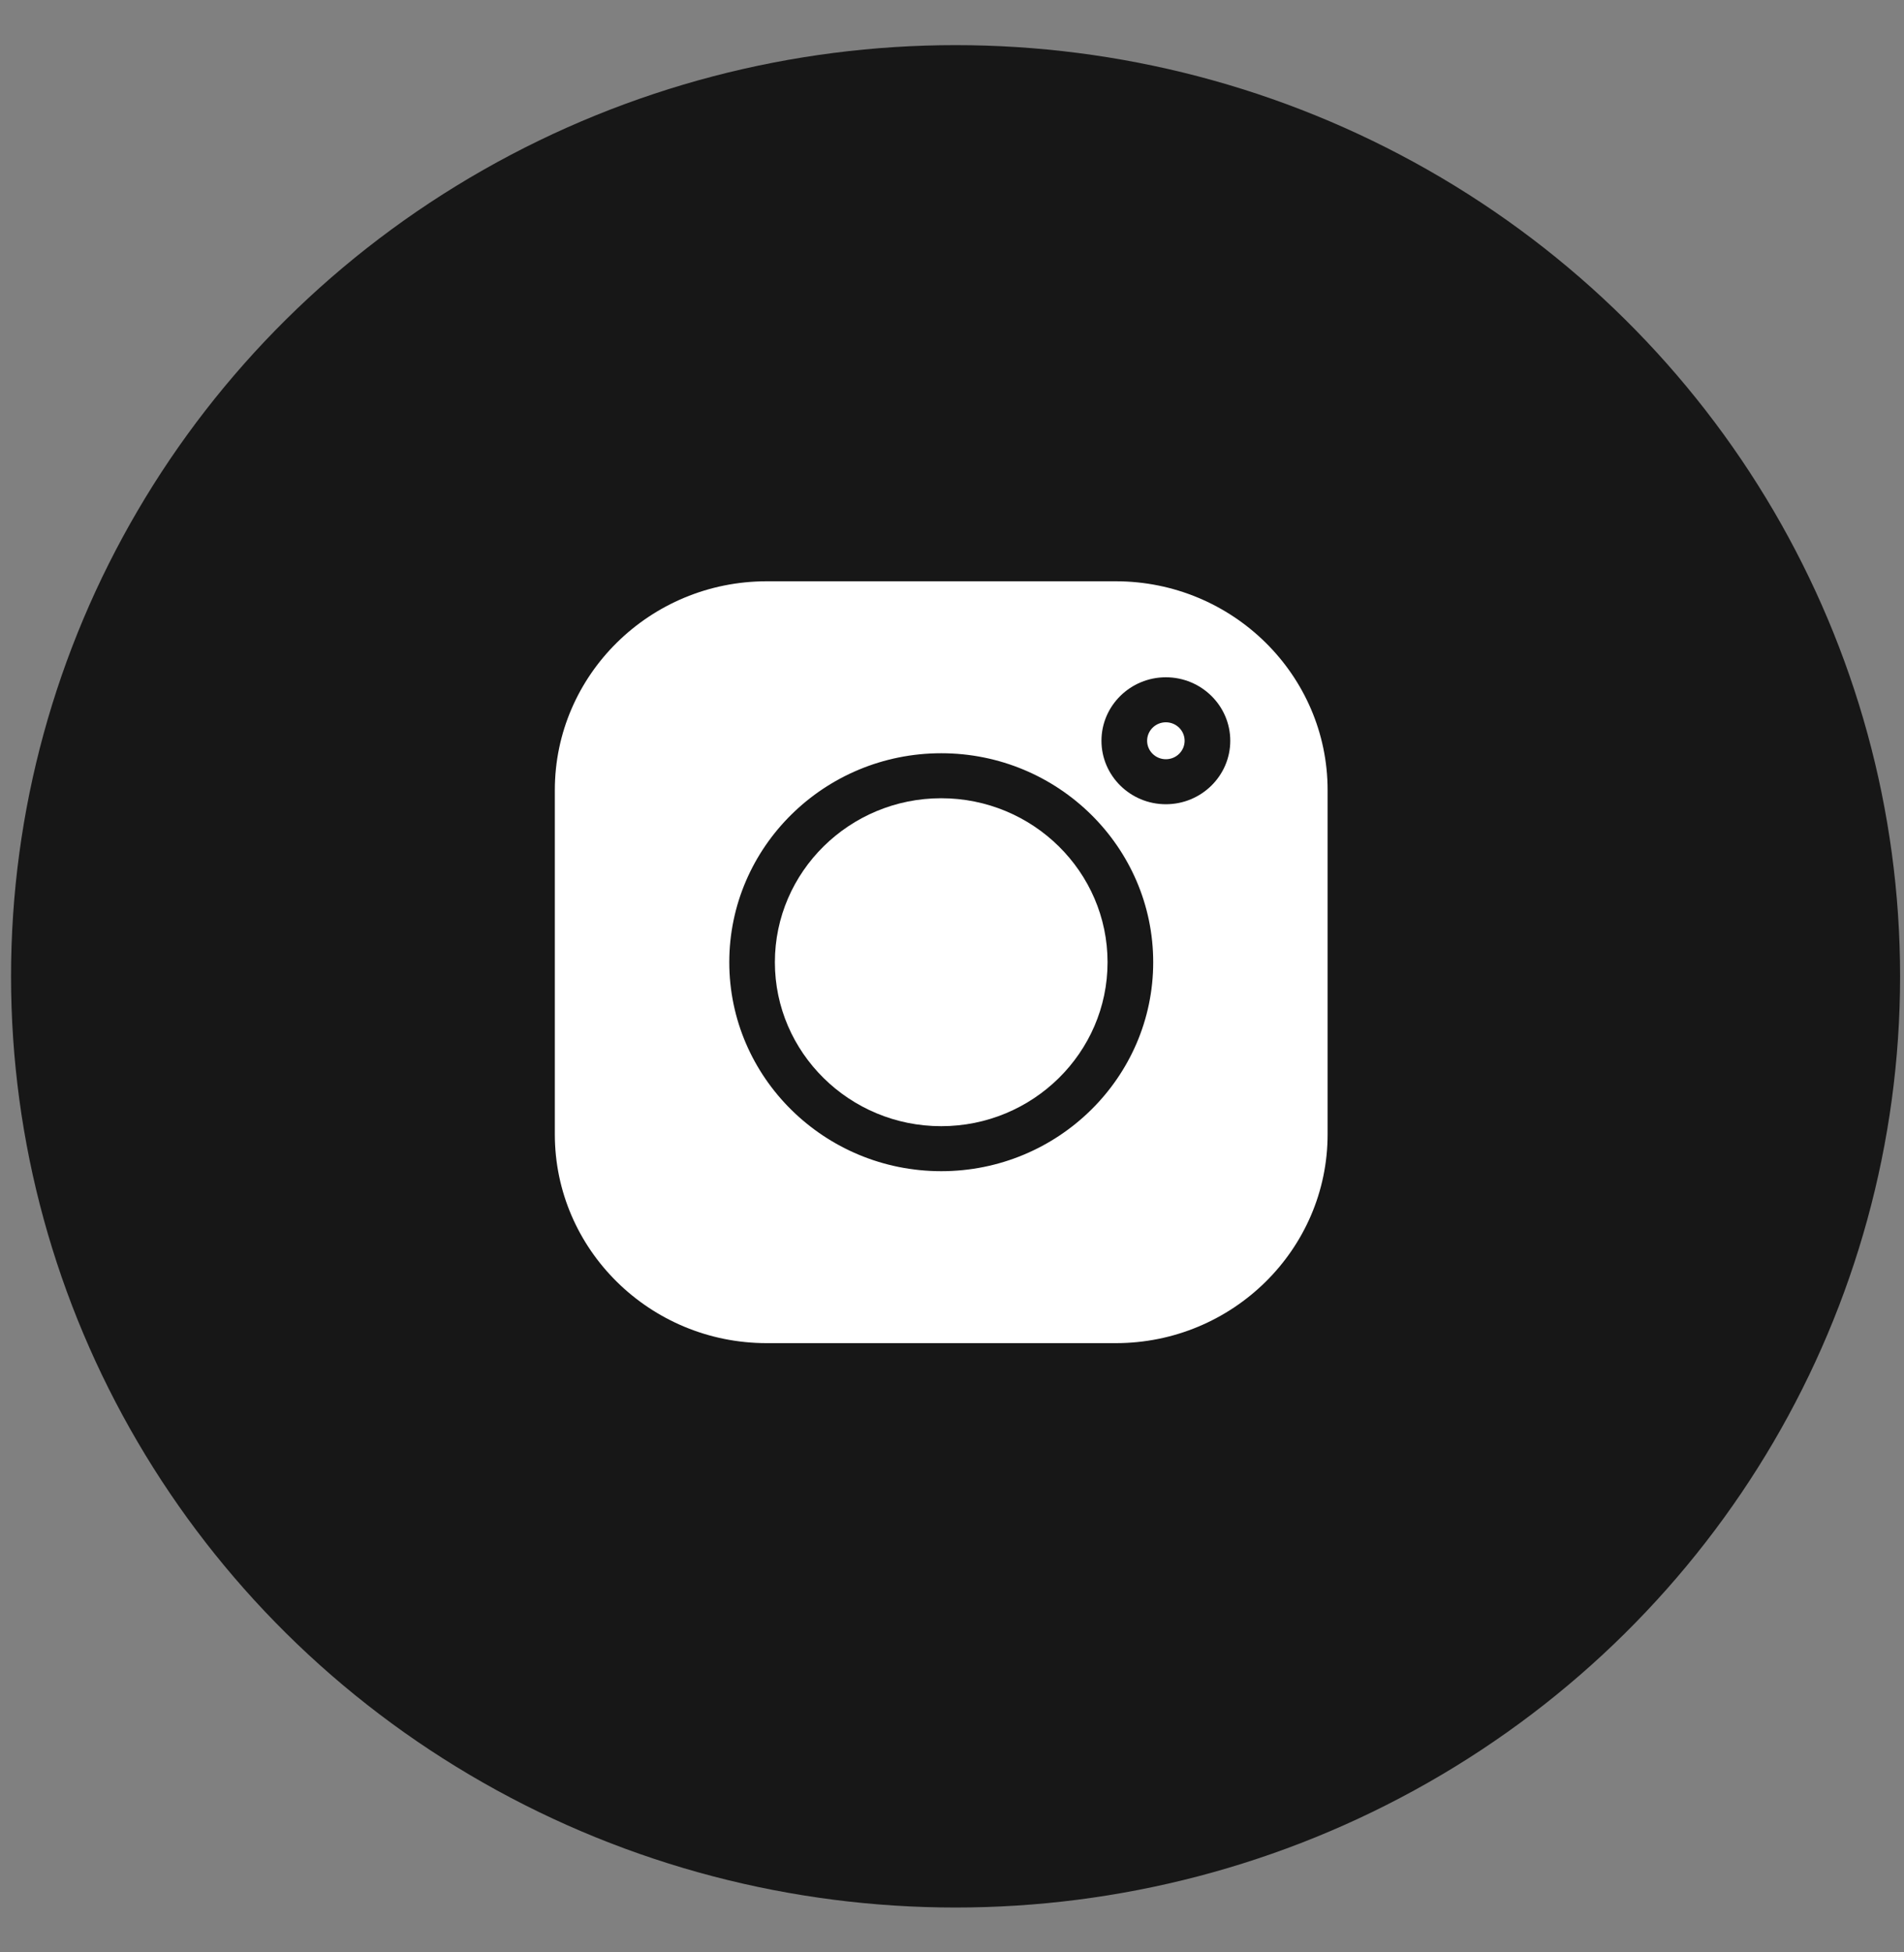 <svg width="40" height="41" viewBox="0 0 40 41" fill="none" xmlns="http://www.w3.org/2000/svg">
<rect x="0" y="0" width="40" height="41" fill="#808080" stroke="none"/>
<ellipse cx="20.075" cy="20.503" rx="19.843" ry="19.555" fill="#171717"/>
<g clip-path="url(#clip0_495_1115)">
<path d="M24.493 15.168C24.276 15.168 24.099 15.342 24.099 15.556C24.099 15.77 24.276 15.944 24.493 15.944C24.71 15.944 24.887 15.77 24.887 15.556C24.887 15.342 24.71 15.168 24.493 15.168ZM19.773 16.763C17.847 16.763 16.279 18.308 16.279 20.207C16.279 22.105 17.847 23.65 19.773 23.65C21.7 23.65 23.268 22.105 23.268 20.207C23.268 18.308 21.7 16.763 19.773 16.763Z" fill="white"/>
<path d="M23.441 12.207H16.107C13.653 12.207 11.656 14.175 11.656 16.593V23.82C11.656 26.239 13.653 28.206 16.107 28.206H23.441C25.895 28.206 27.891 26.239 27.891 23.82V16.593C27.891 14.175 25.895 12.207 23.441 12.207ZM19.774 24.595C17.318 24.595 15.321 22.626 15.321 20.207C15.321 17.787 17.318 15.818 19.774 15.818C22.229 15.818 24.227 17.787 24.227 20.207C24.227 22.626 22.229 24.595 19.774 24.595ZM24.493 16.889C23.747 16.889 23.14 16.291 23.14 15.556C23.14 14.821 23.747 14.223 24.493 14.223C25.239 14.223 25.846 14.821 25.846 15.556C25.846 16.291 25.239 16.889 24.493 16.889Z" fill="white"/>
</g>
<defs>
<clipPath id="clip0_495_1115">
<rect width="16.235" height="15.999" fill="white" transform="translate(11.656 12.207)"/>
</clipPath>
</defs>
</svg>

